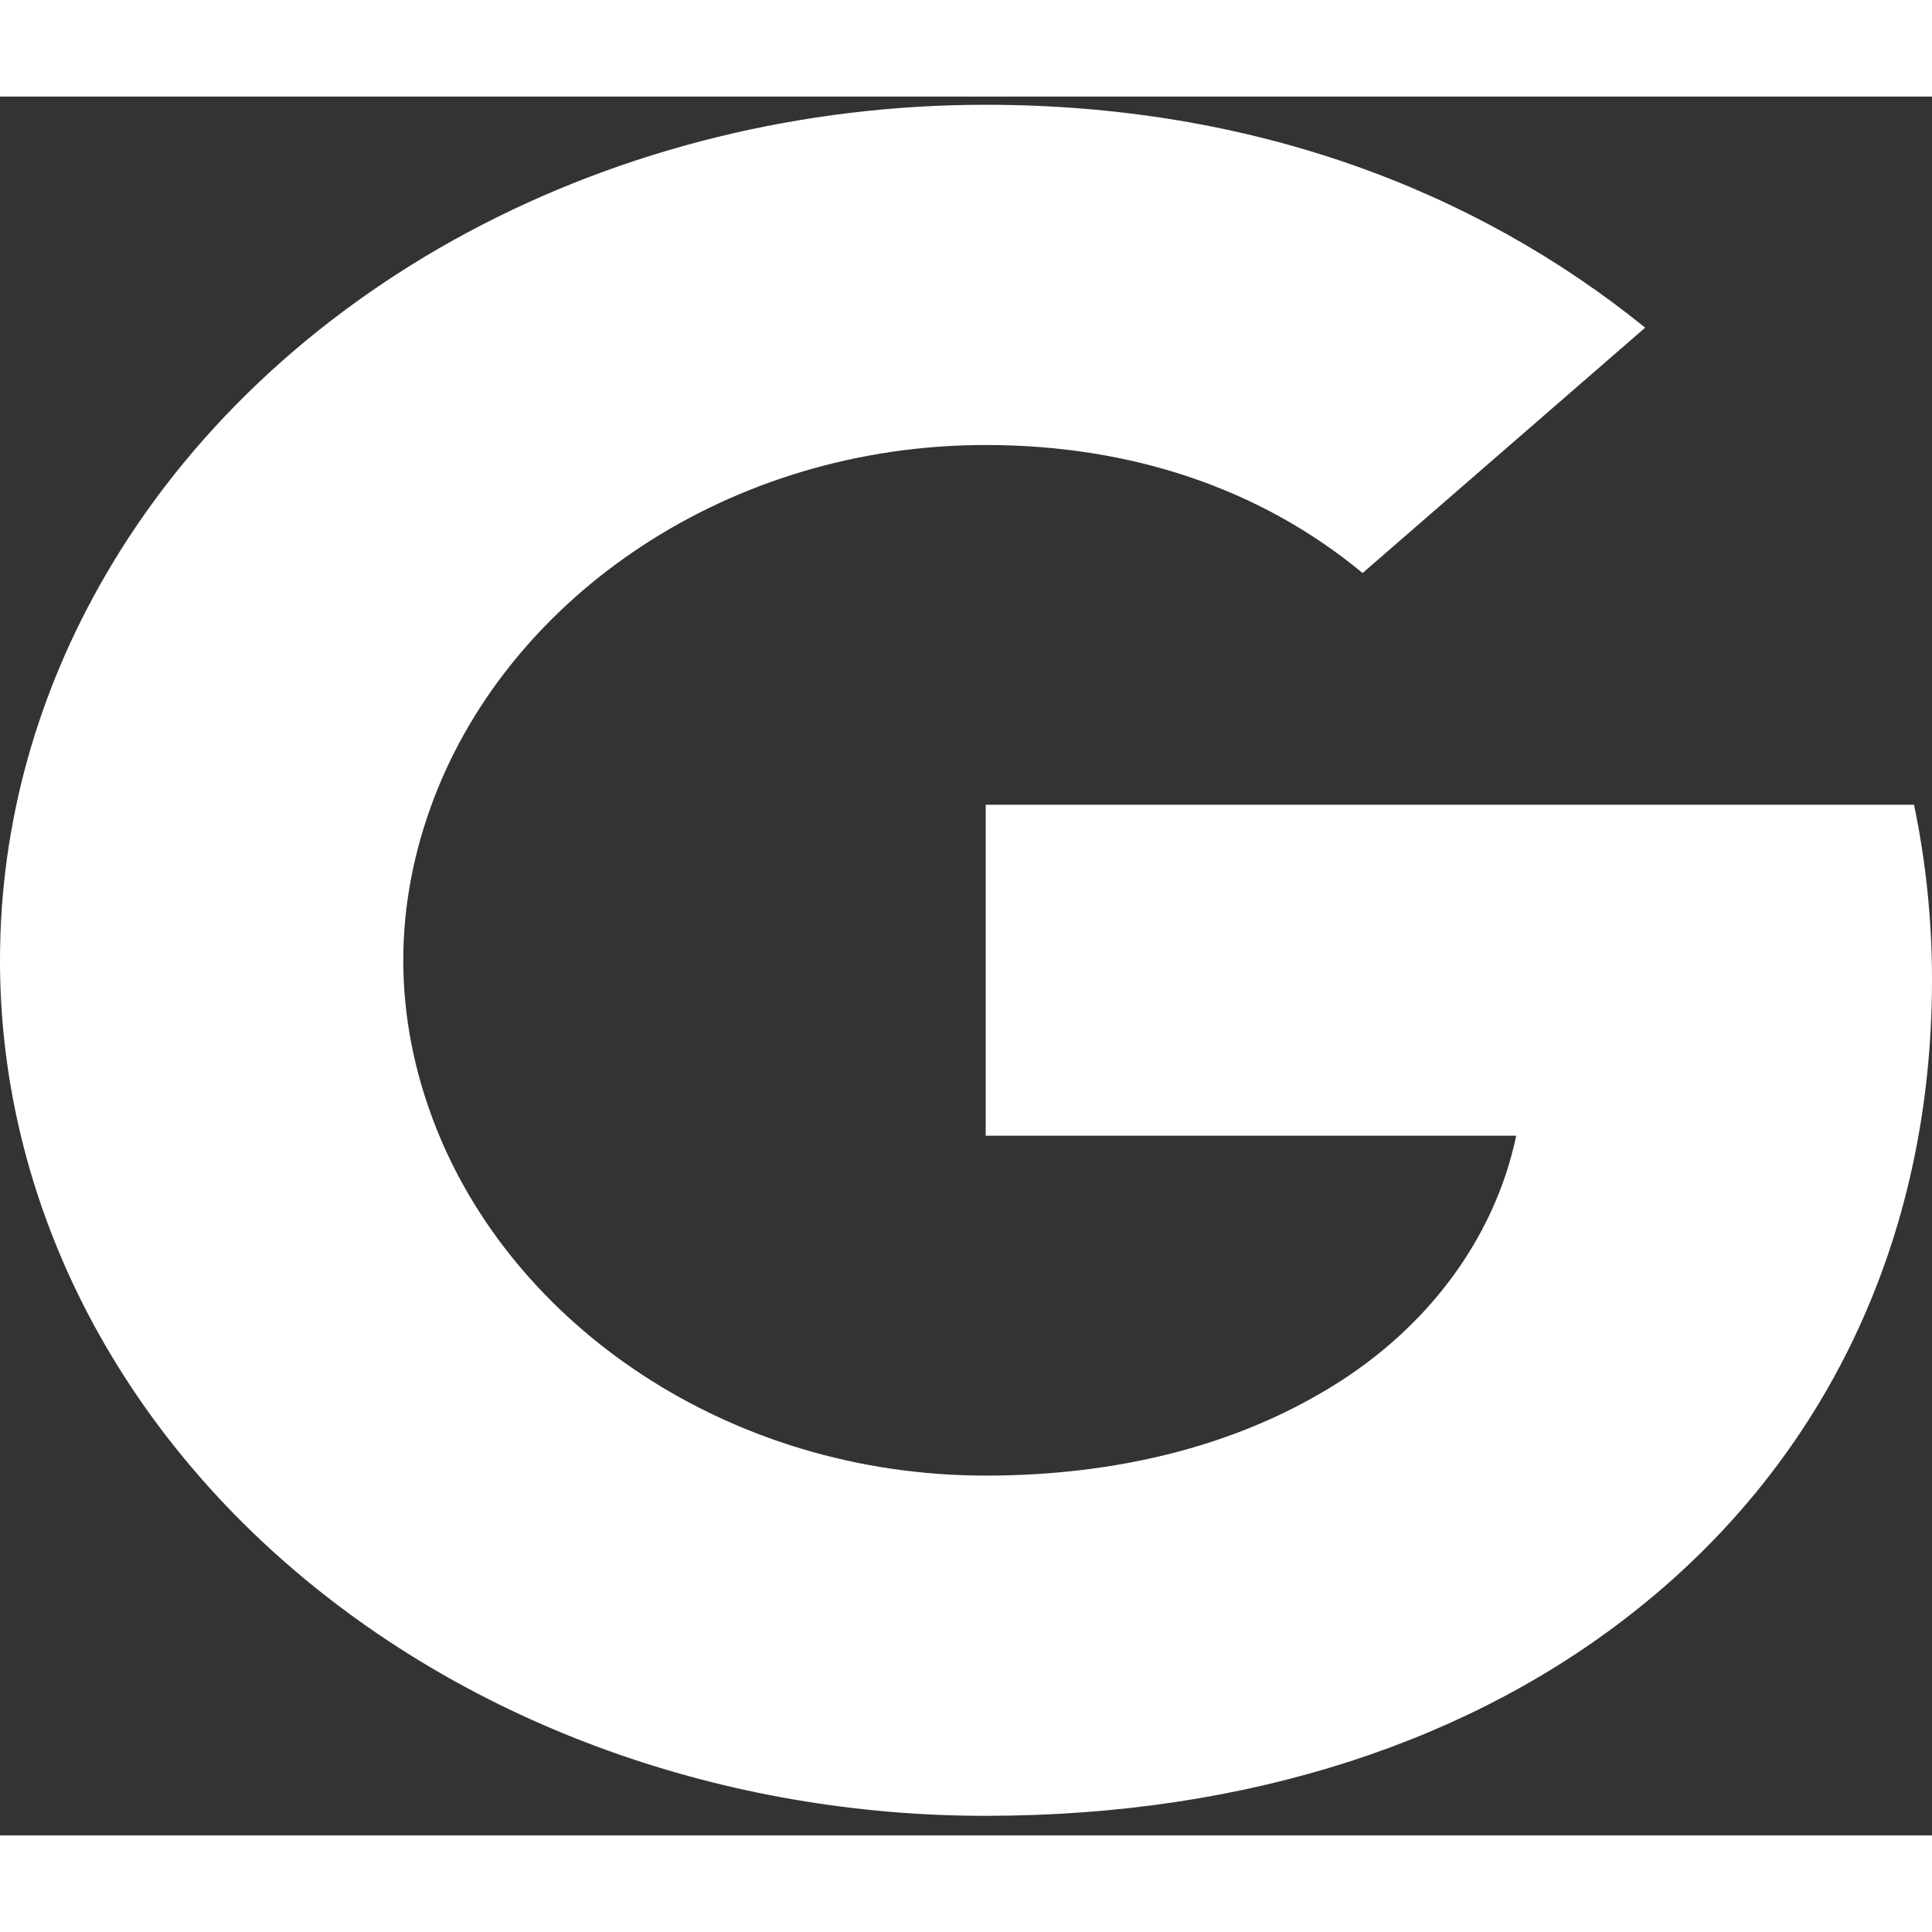 <svg width="20" height="20" viewBox="0 0 30 27" fill="none" xmlns="http://www.w3.org/2000/svg">
<rect x="0" y="0" width="30" height="27" fill="#333333" stroke="none"/>
<path d="M1.629 7.447C2.902 5.246 4.856 3.396 7.271 2.103C9.686 0.811 12.469 0.126 15.306 0.127C19.431 0.127 22.896 1.442 25.546 3.588L21.158 7.398C19.57 6.081 17.553 5.41 15.306 5.41C11.319 5.41 7.944 7.748 6.742 10.887C6.436 11.685 6.262 12.535 6.262 13.412C6.262 14.288 6.436 15.139 6.742 15.936C7.945 19.076 11.319 21.413 15.306 21.413C17.365 21.413 19.117 20.941 20.489 20.144C21.284 19.69 21.965 19.1 22.49 18.411C23.015 17.722 23.373 16.948 23.544 16.135H15.306V10.996H29.721C29.902 11.865 30 12.771 30 13.713C30 17.759 28.332 21.166 25.436 23.477C22.904 25.507 19.439 26.696 15.306 26.696C13.296 26.697 11.305 26.353 9.448 25.686C7.59 25.019 5.903 24.04 4.481 22.806C3.06 21.573 1.932 20.108 1.163 18.496C0.395 16.884 -0.001 15.156 1.22558e-06 13.412C1.22558e-06 11.267 0.591 9.24 1.629 7.447Z" fill="#fff"/>
</svg>
